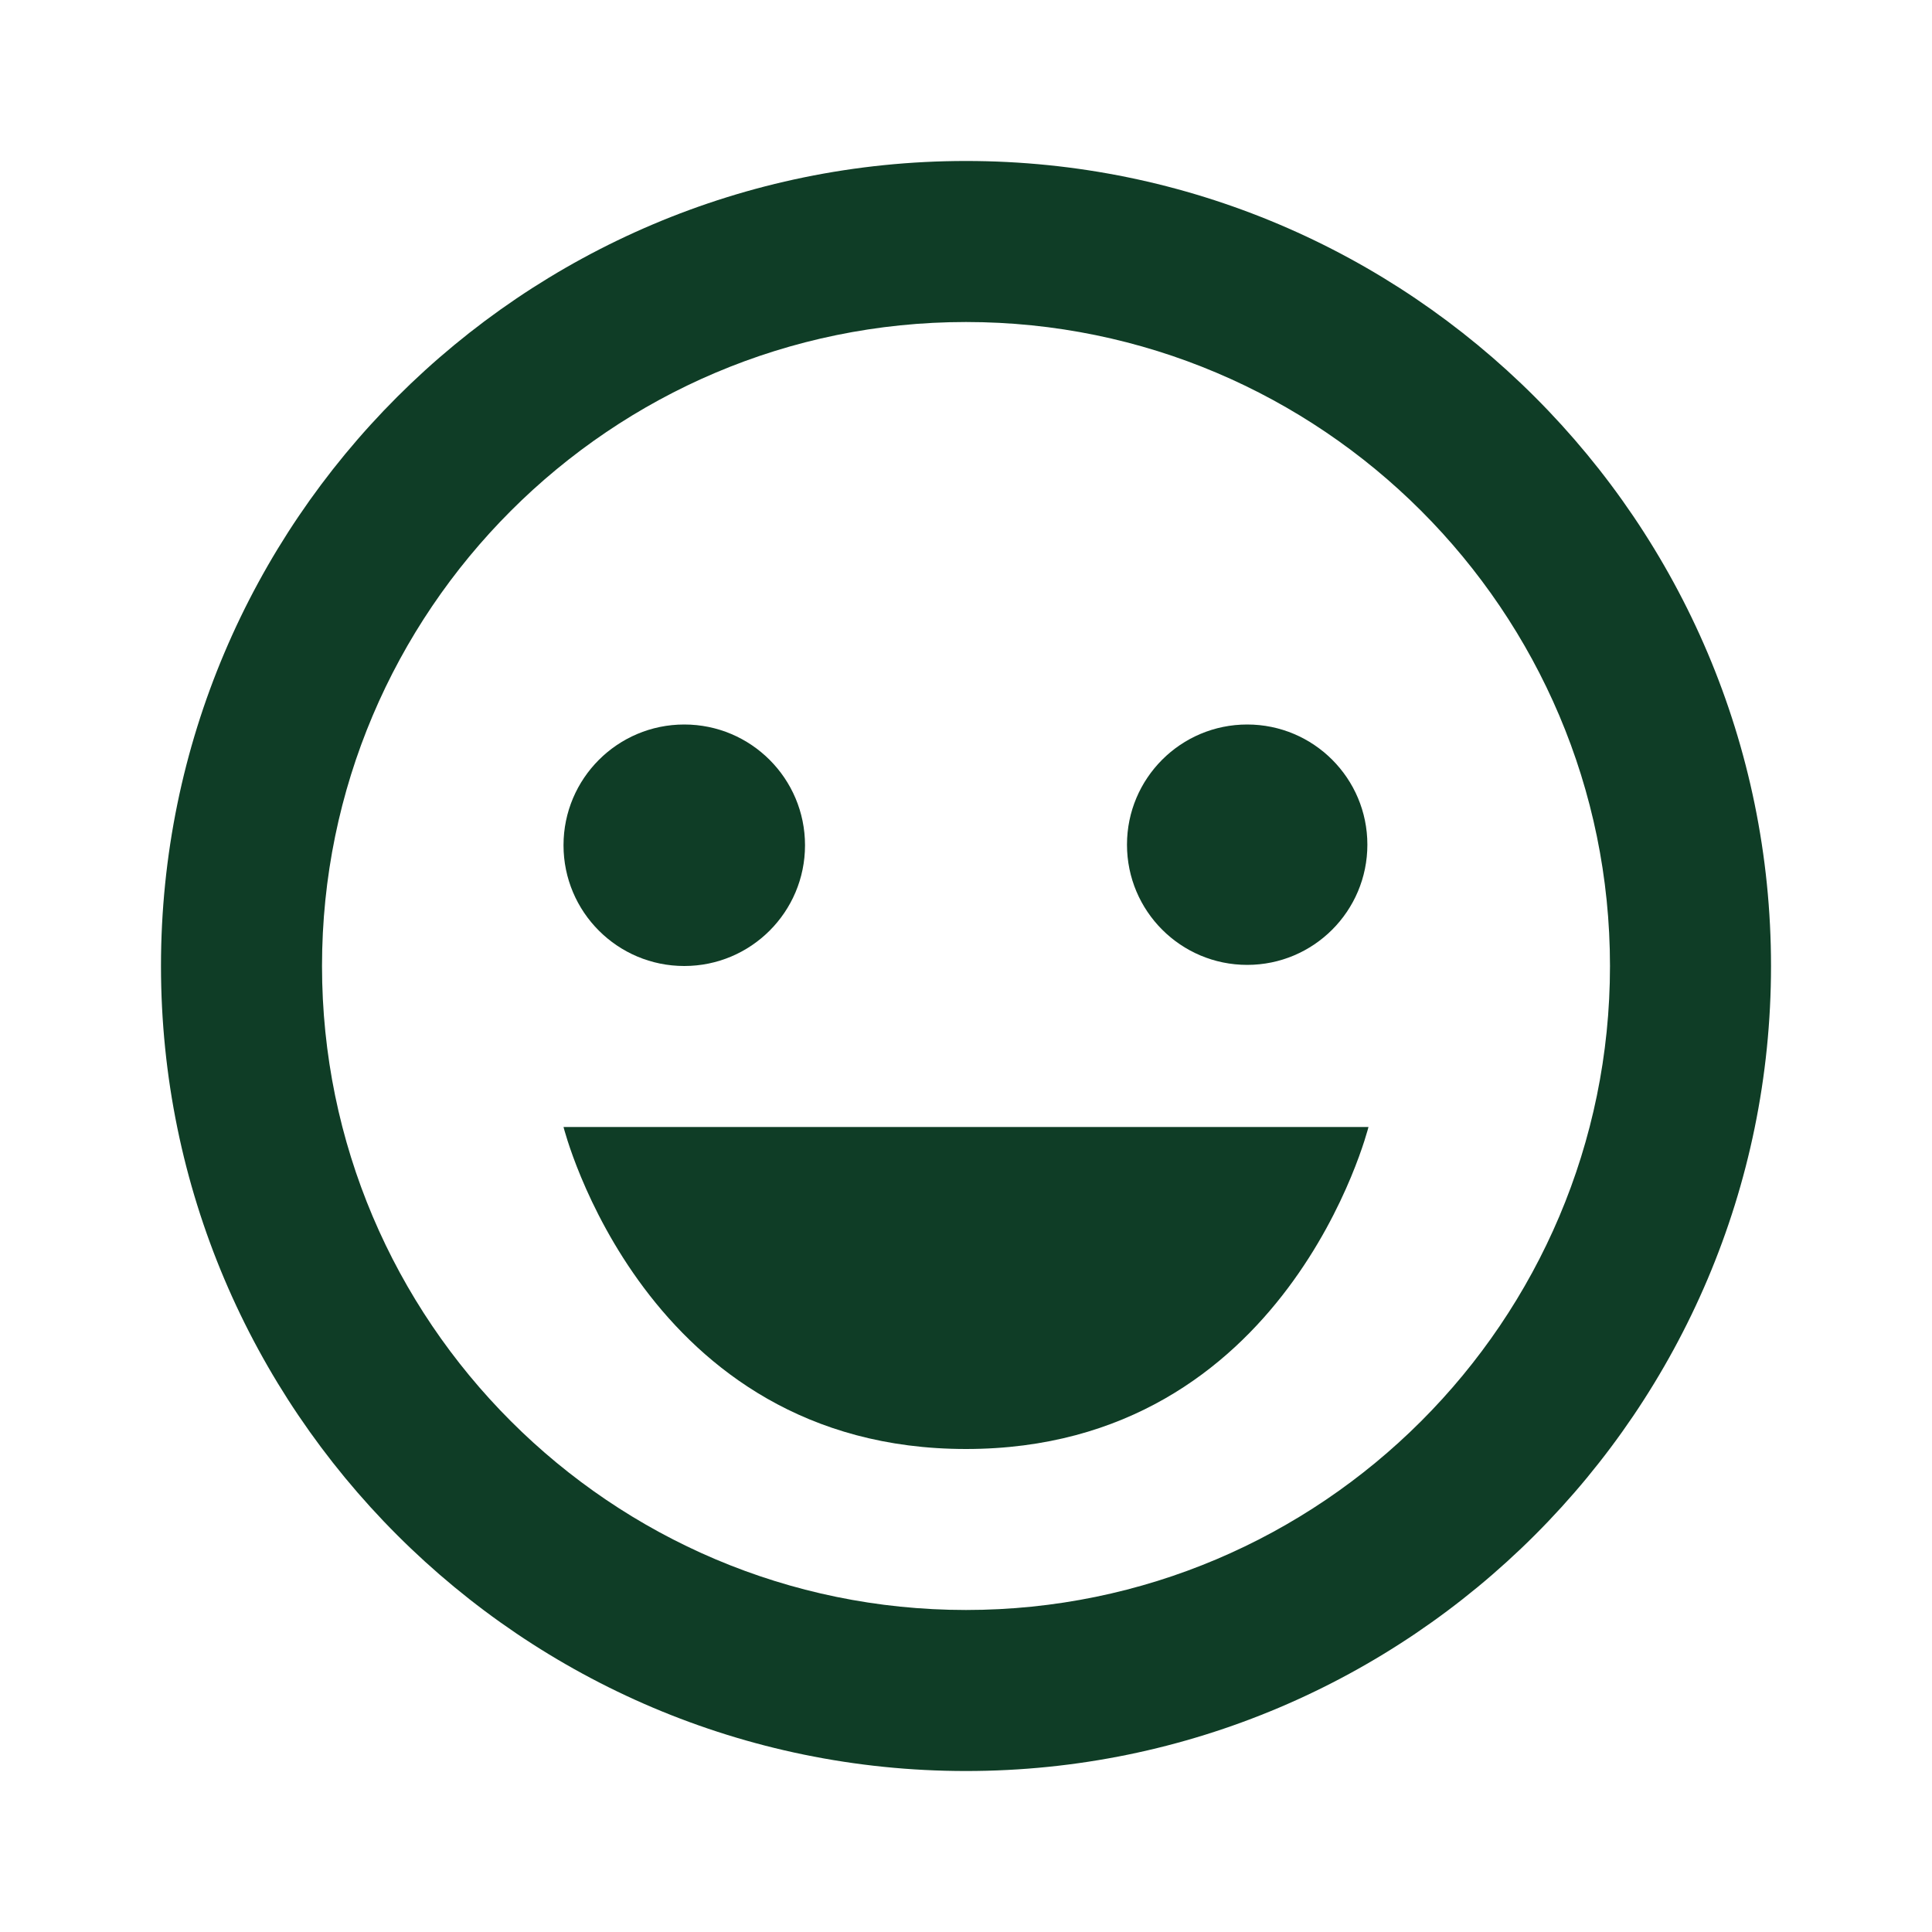 <svg xmlns="http://www.w3.org/2000/svg" width="40" height="40" viewBox="0 0 40 40" fill="none"><path d="M20 3.333C10.81 3.333 3.333 10.81 3.333 20C3.333 29.19 10.81 36.667 20 36.667C29.19 36.667 36.667 29.19 36.667 20C36.667 10.81 29.19 3.333 20 3.333ZM20 33.333C12.648 33.333 6.667 27.352 6.667 20C6.667 12.648 12.648 6.667 20 6.667C27.352 6.667 33.333 12.648 33.333 20C33.333 27.352 27.352 33.333 20 33.333Z" fill="#0F3D26"></path><path d="M14.167 20C15.547 20 16.667 18.881 16.667 17.5C16.667 16.119 15.547 15 14.167 15C12.786 15 11.667 16.119 11.667 17.5C11.667 18.881 12.786 20 14.167 20Z" fill="#0F3D26"></path><path d="M25.822 19.977C27.196 19.977 28.31 18.863 28.31 17.488C28.31 16.114 27.196 15 25.822 15C24.447 15 23.333 16.114 23.333 17.488C23.333 18.863 24.447 19.977 25.822 19.977Z" fill="#0F3D26"></path><path d="M20 30C26.667 30 28.333 23.333 28.333 23.333H11.667C11.667 23.333 13.333 30 20 30Z" fill="#0F3D26"></path></svg>